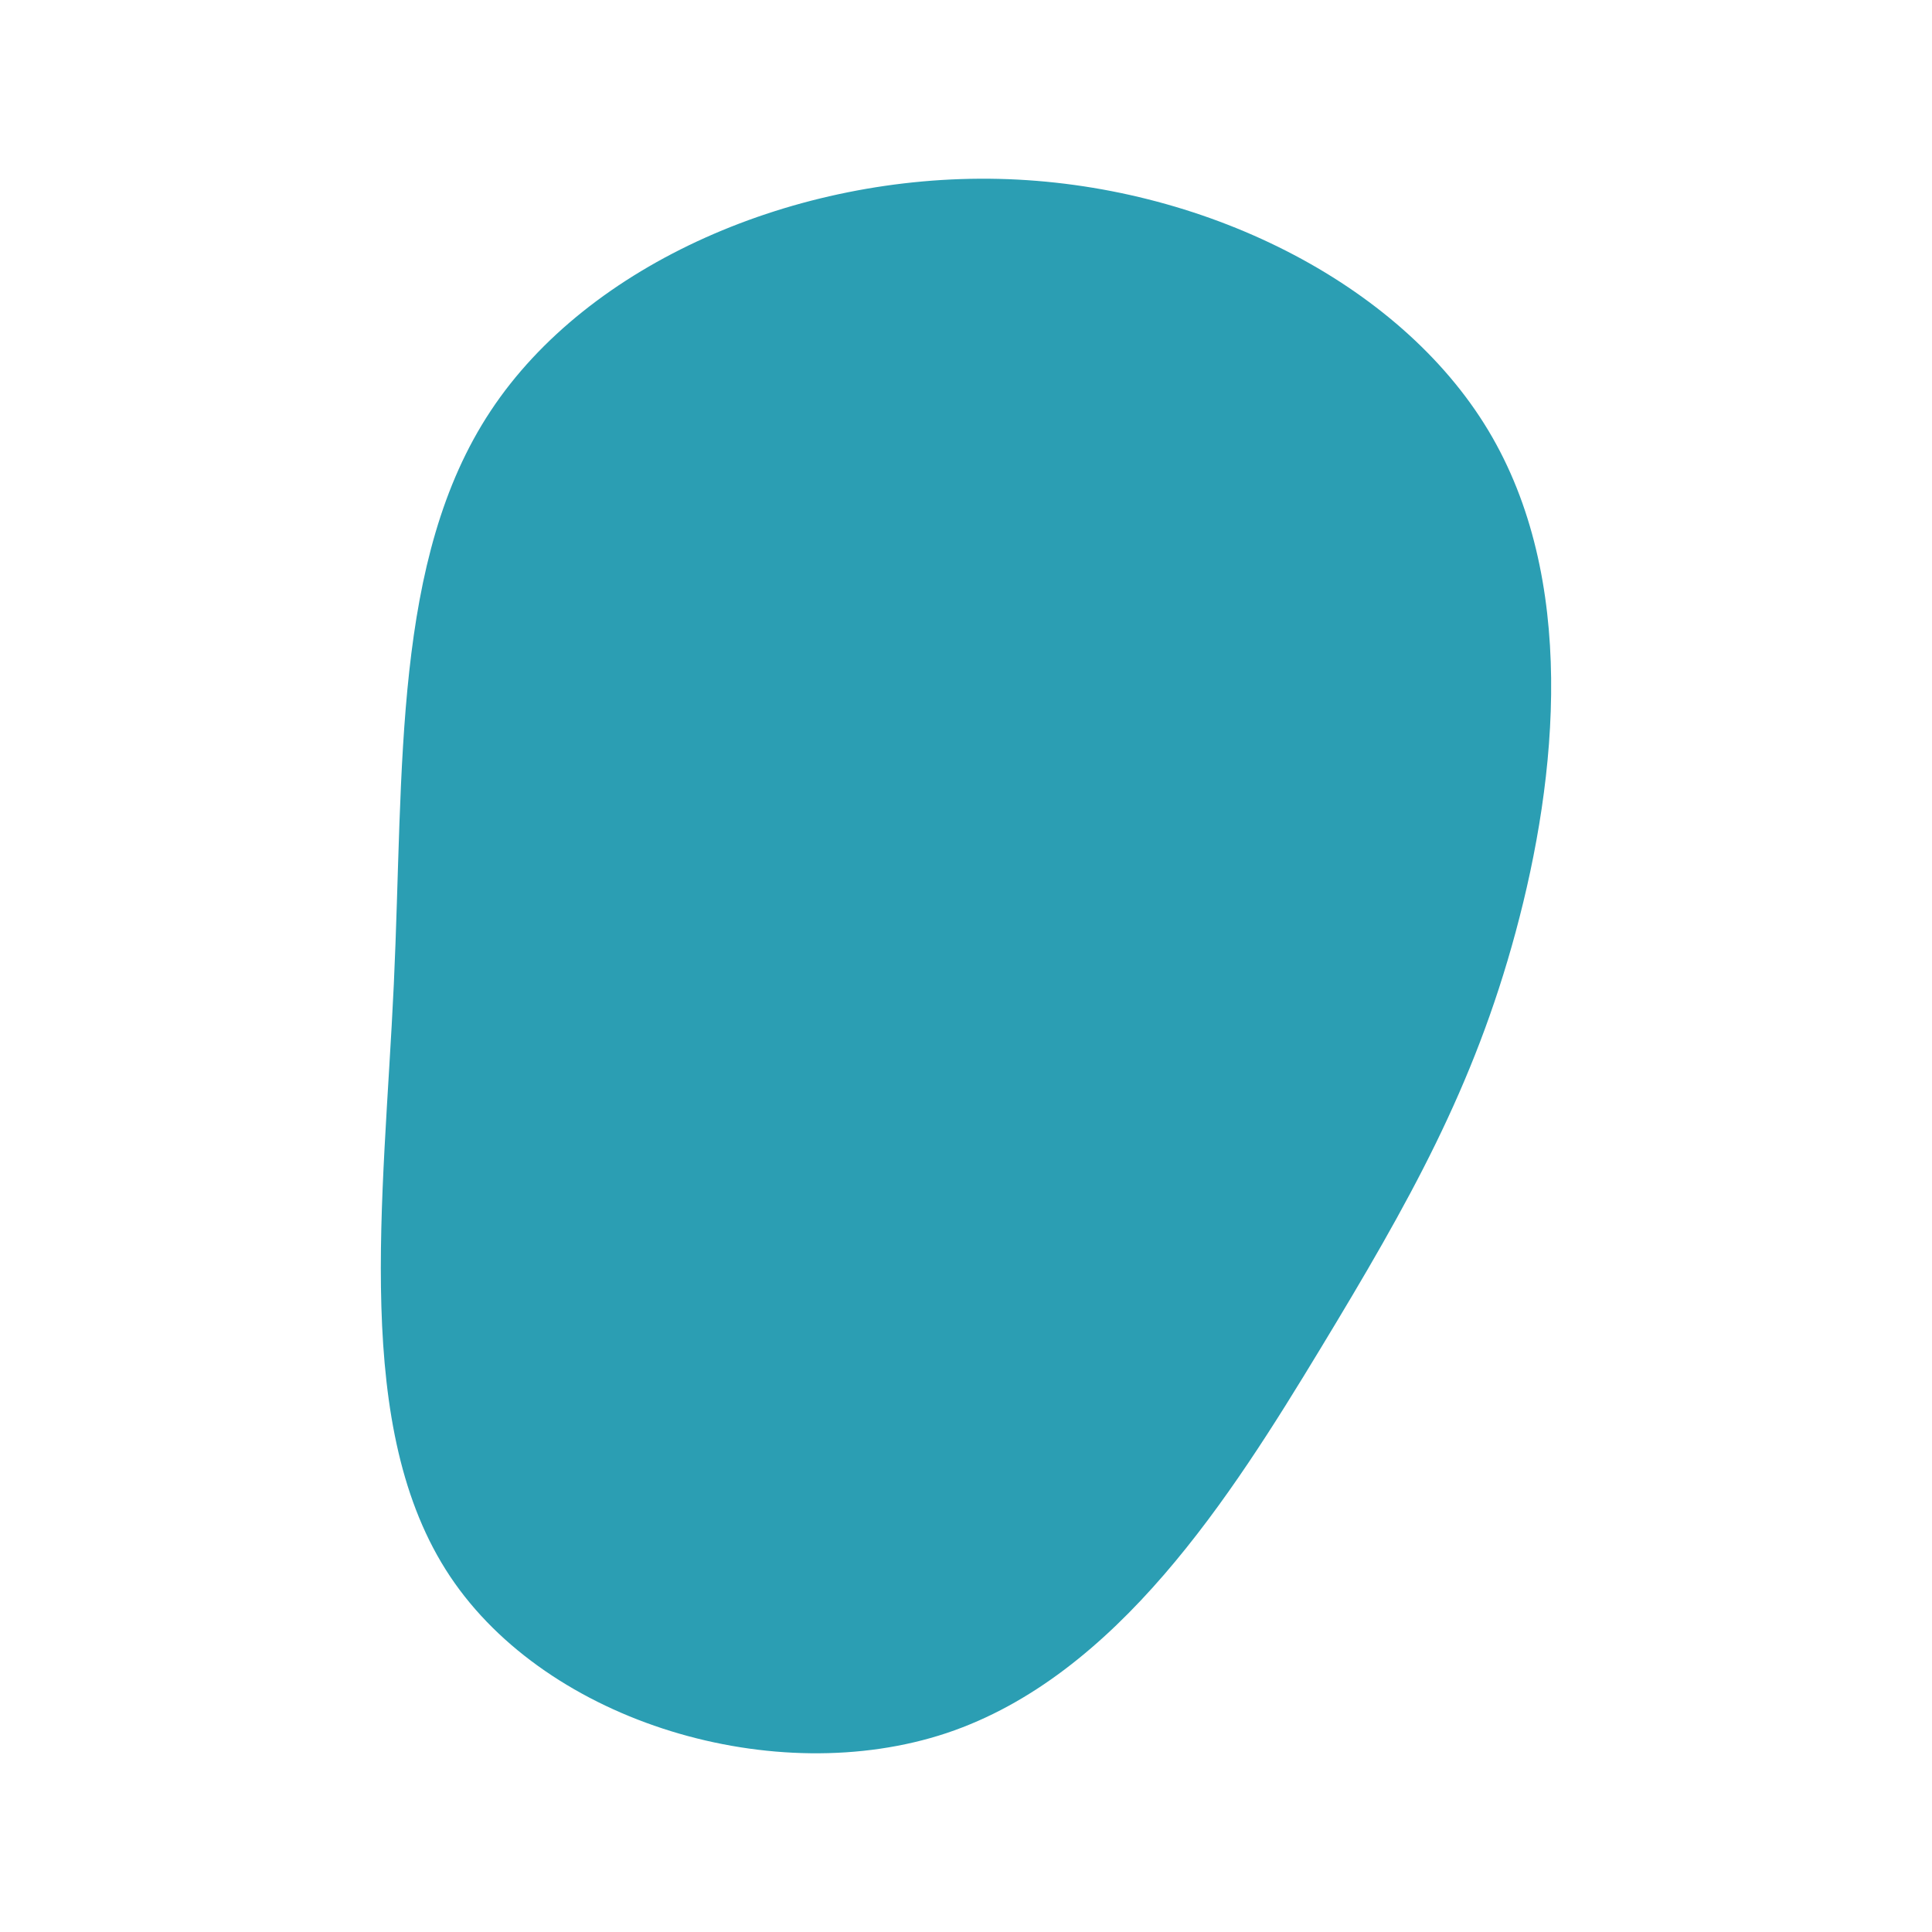 <svg id="visual" viewBox="0 0 900 900" width="900" height="900" xmlns="http://www.w3.org/2000/svg" xmlns:xlink="http://www.w3.org/1999/xlink" version="1.1"><g transform="translate(467.461 453.732)"><path d="M225.8 -253.3C267.3 -184.3 258.2 -92.2 238.6 -19.6C219 53 189.1 106.1 147.6 174.6C106.1 243.1 53 327 -26.5 353.6C-106.1 380.1 -212.1 349.1 -257.8 280.6C-303.5 212.1 -288.7 106.1 -284 4.7C-279.3 -96.6 -284.6 -193.3 -238.9 -262.3C-193.3 -331.3 -96.6 -372.6 -2.2 -370.4C92.2 -368.2 184.3 -322.3 225.8 -253.3" fill="#2B9EB3"></path></g></svg>